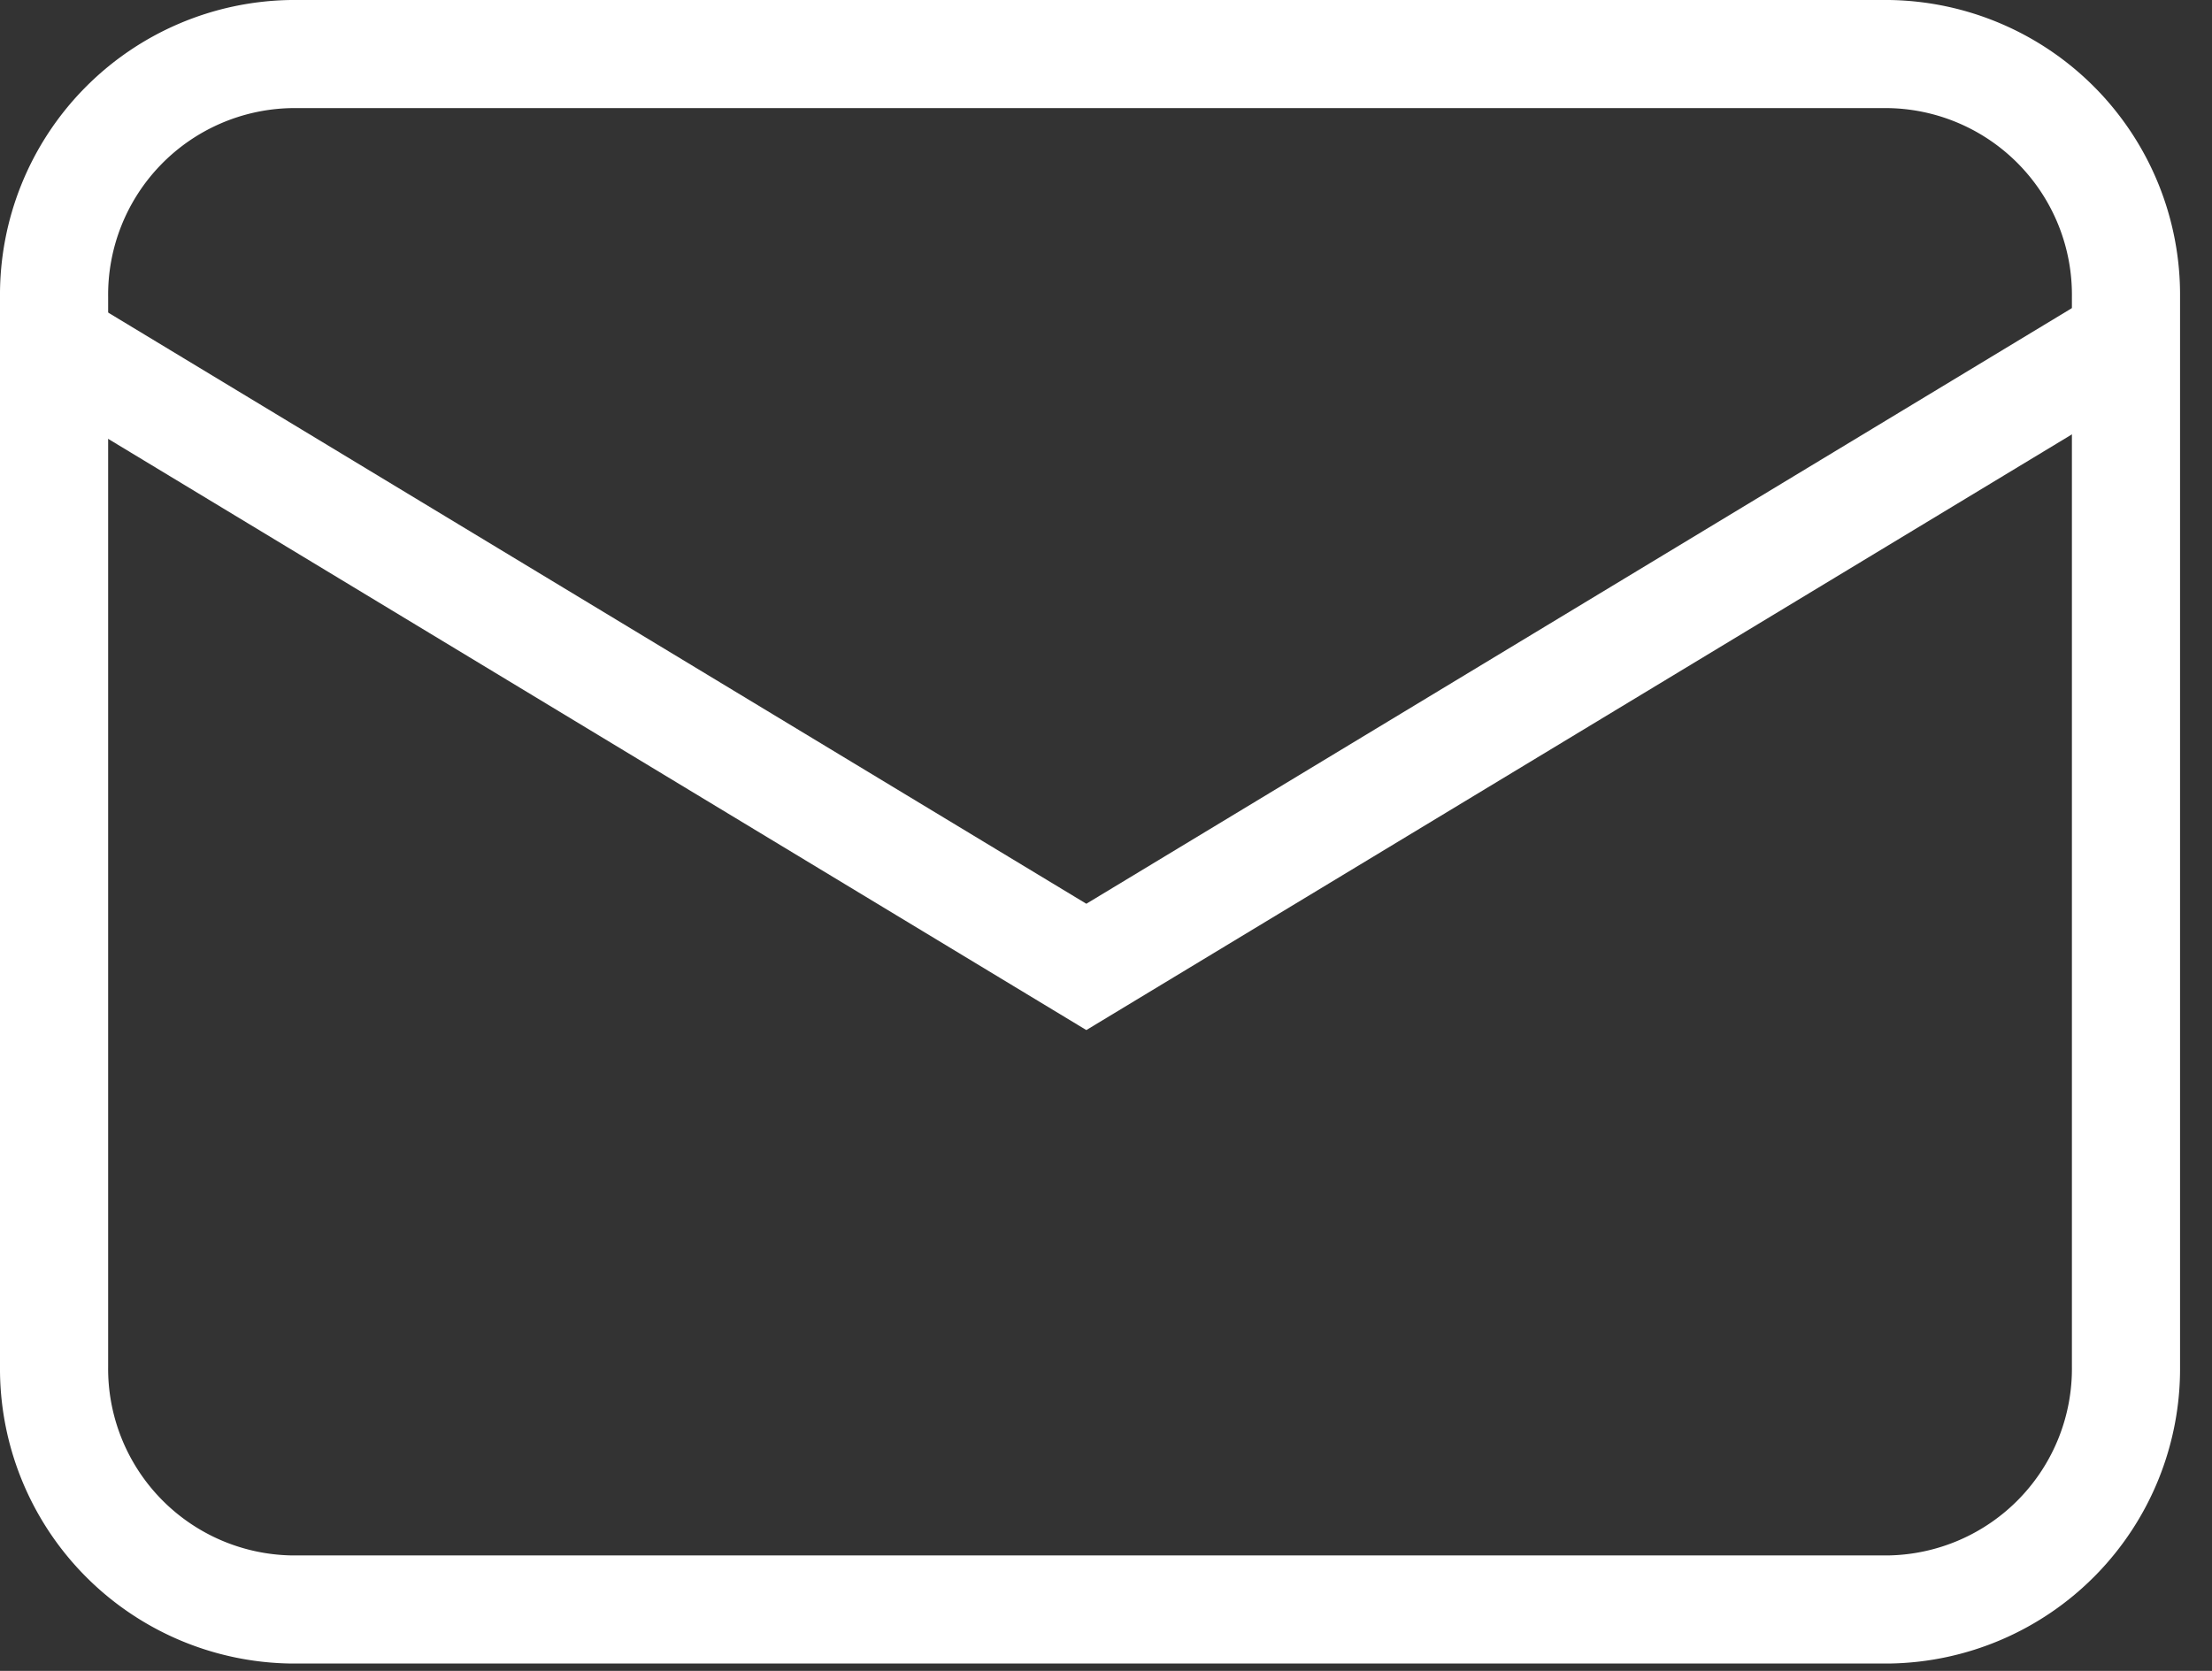 <svg xmlns="http://www.w3.org/2000/svg" xmlns:xlink="http://www.w3.org/1999/xlink" width="45" height="34"><rect width="100%" height="100%" fill="#333333" stroke="none"/><defs><path id="a" d="M1076 653h44.35v33.85H1076z"/><path id="c" d="M1114.43 655.2a3.8 3.8 0 0 1 3.72 3.85v21.75a3.8 3.8 0 0 1-3.72 3.85h-32.51a3.8 3.8 0 0 1-3.72-3.85v-21.75a3.8 3.8 0 0 1 3.72-3.85zm0 31.65a6 6 0 0 0 5.92-6.05v-21.75a6 6 0 0 0-5.92-6.05h-32.51a6 6 0 0 0-5.92 6.05v21.75a6 6 0 0 0 5.92 6.05z"/><path id="d" d="M1098.1 673.96l-21.57-13.04 1.14-1.88 20.43 12.35 20.43-12.35 1.14 1.88z"/><clipPath id="b"><use xlink:href="#a"/></clipPath></defs><g clip-path="url(#b)" transform="translate(-1076 -653)"><use fill="#fff" xlink:href="#c"/></g><use fill="#fff" xlink:href="#d" transform="translate(-1076 -653)"/></svg>